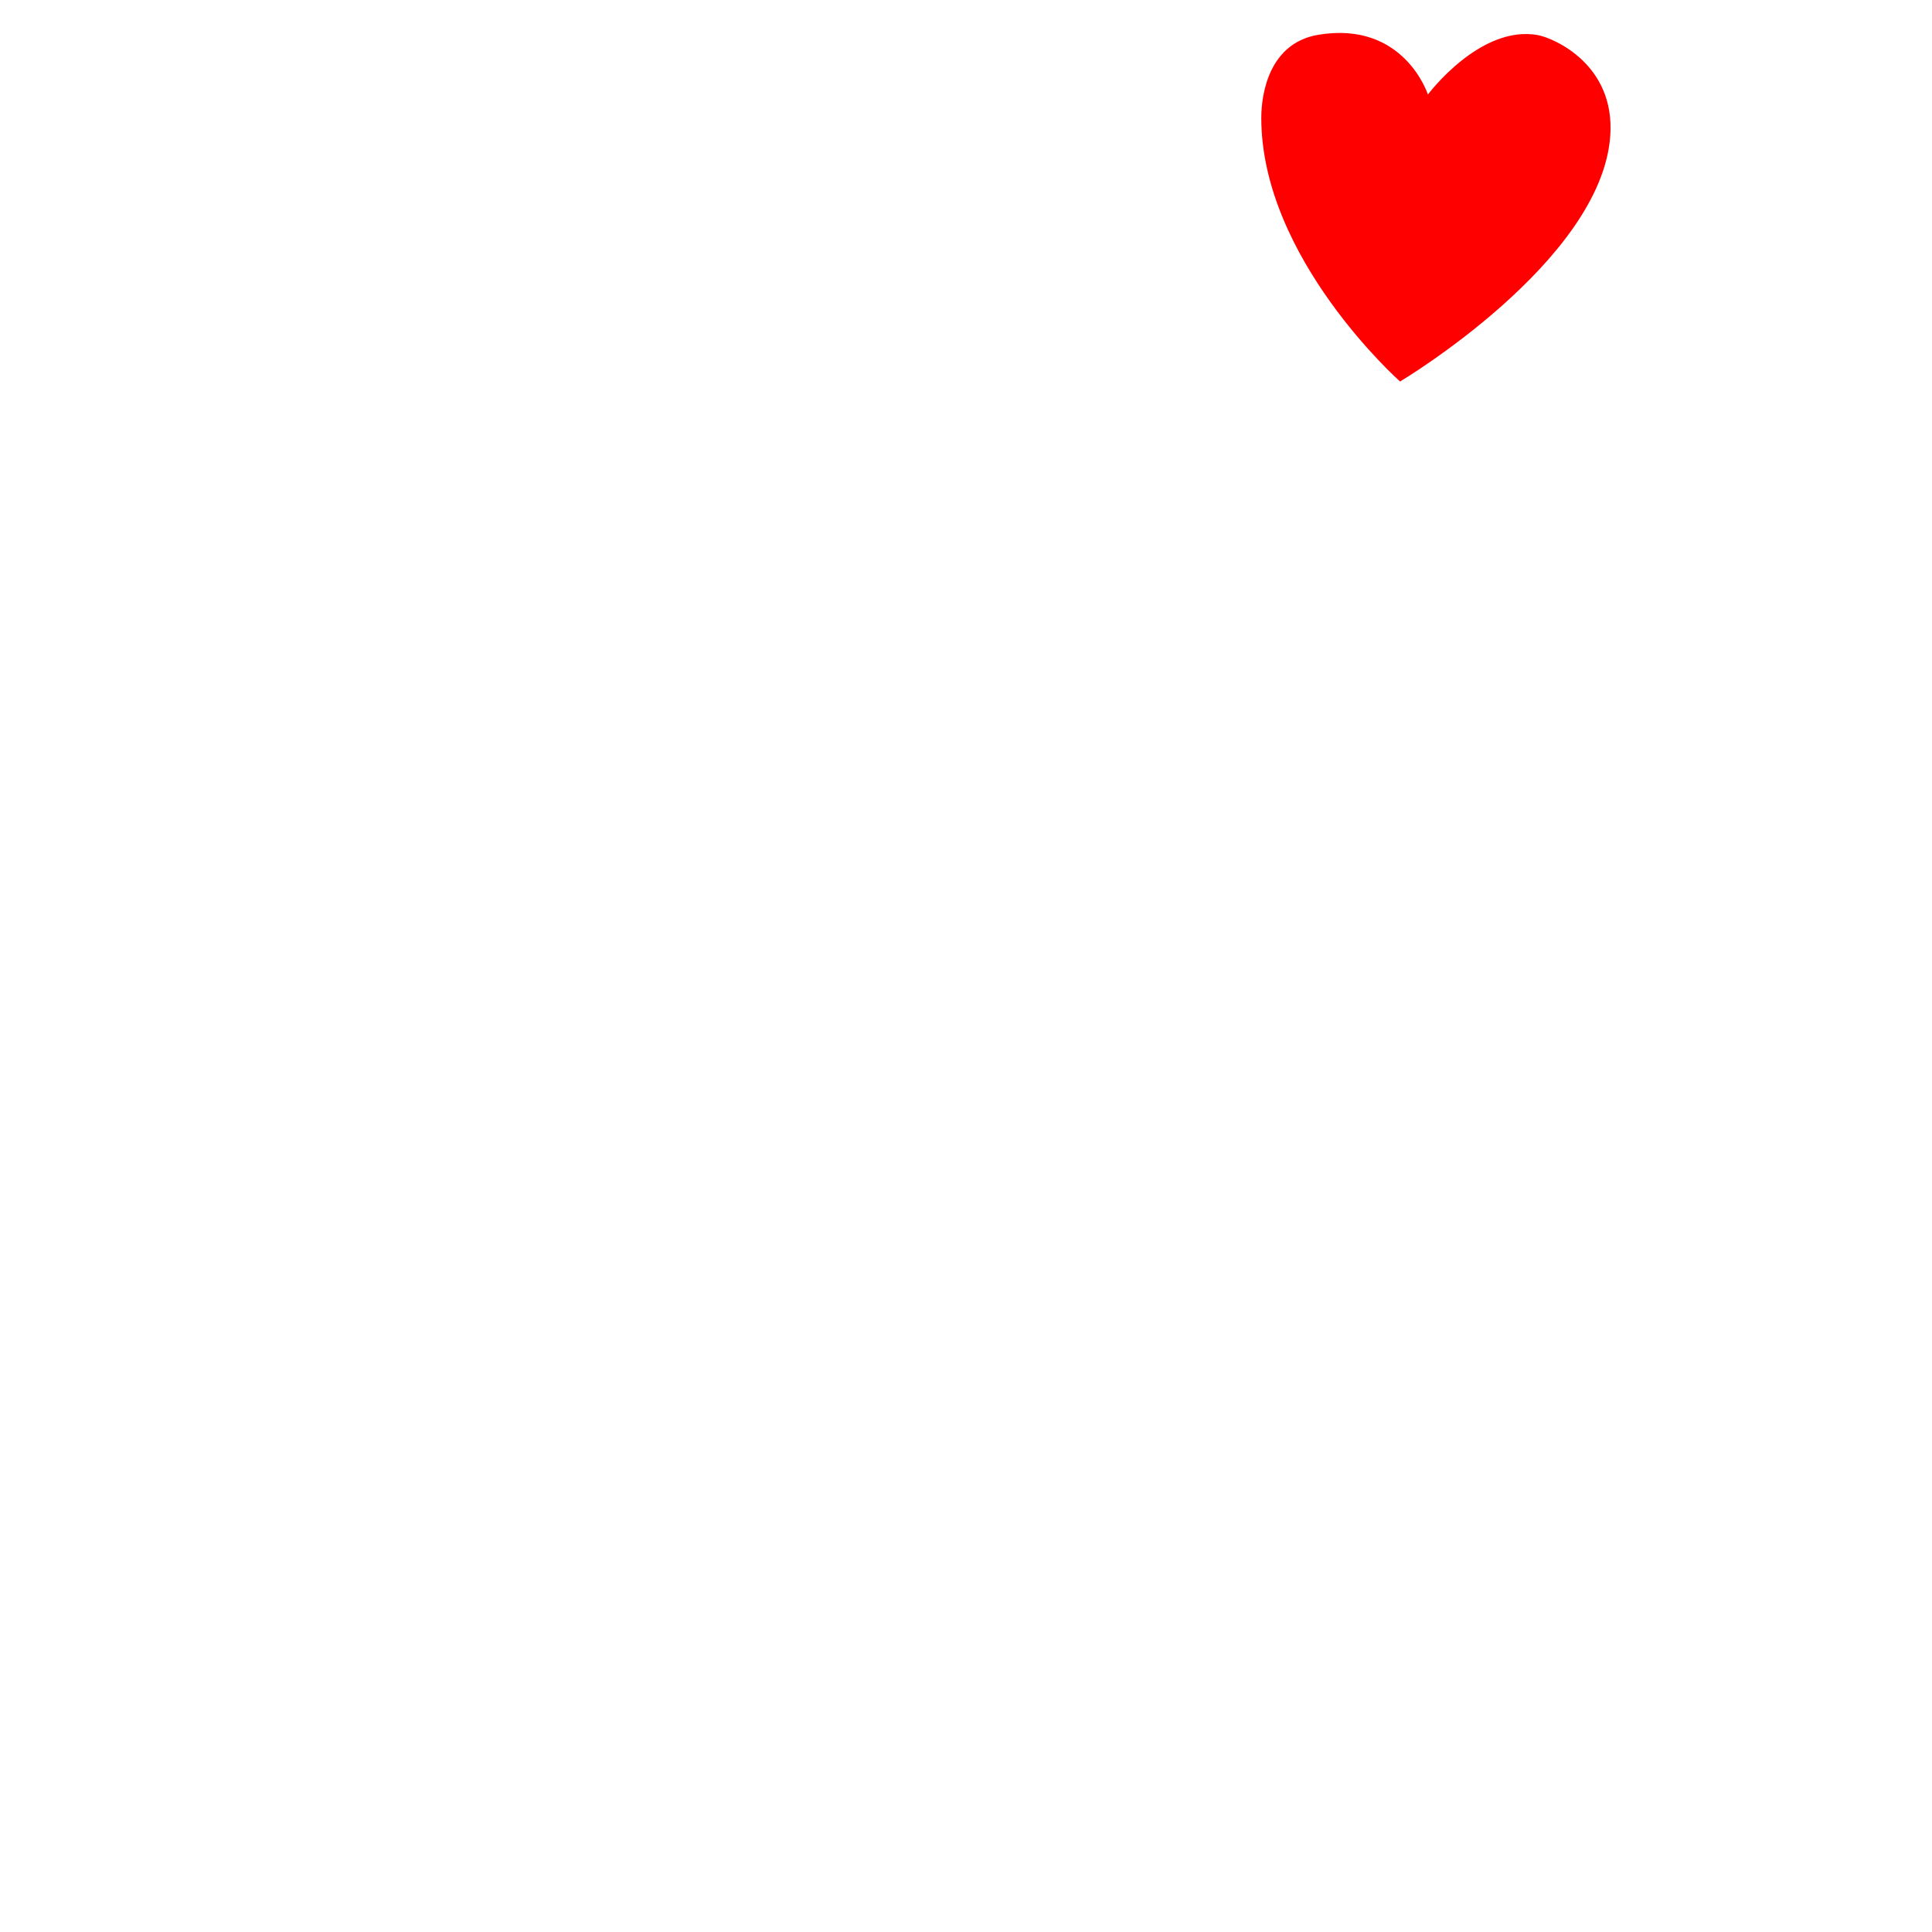 <?xml version="1.0" encoding="utf-8"?>
<!-- Generator: Adobe Illustrator 25.2.3, SVG Export Plug-In . SVG Version: 6.00 Build 0)  -->
<svg version="1.1" id="Layer_1" xmlns="http://www.w3.org/2000/svg" xmlns:xlink="http://www.w3.org/1999/xlink" x="0px" y="0px"
	 viewBox="0 0 1000 1000" style="enable-background:new 0 0 1000 1000;" xml:space="preserve">
<style type="text/css">
		.st0 {
	  fill:none;stroke:#000000;stroke-width:4;stroke-miterlimit:10;opacity:0;
	  stroke-dasharray: 5000;
	  stroke-dashoffset: 5000;
	  animation: dash1 8s linear infinite;
	   animation-delay: 1s;
    }

		@keyframes dash1 {
		  0% {
		  opacity:1;
		    stroke-dashoffset: 5000;

		  }
		  80% {
		    stroke-dashoffset: 0;
		    opacity:1;
		  }
		  		  100% {
		    stroke-dashoffset: 0;
		    opacity:1;
		  }
		}






	.st1{fill:red;stroke:red;stroke-width:0;stroke-miterlimit:10;}
</style>
<path class="st1" d="M833.47,70.31c-4.58,65.09-108.8,127.16-108.8,127.16s-71.83-63.7-71.83-136.46c0-13.13,4.42-38.82,29.52-43.01
	c44.43-7.4,56.72,30.92,56.72,30.92s27.2-36.45,57.19-30.69C804.22,19.77,836.08,33.3,833.47,70.31z"/>

<path class="st0" d="M597.9,315.57c3.96-4.04,9.99-8.8,17.98-9.92c11.83-1.65,19.19,5.92,25.11,2.48c3.28-1.91,6.29-7.31,4.62-22.93
	c0.29-7.2,1.58-18.08,6.85-29.77c7.26-16.1,17.71-24.05,30.38-36.89c9.15-9.27,20.31-15.47,33.48-35.65
	C676.63,131.45,632,57.37,687.17,19.25c9.28-6.41,29.45,0.54,53.62,15.81c25.83-19.7,40.57-24.39,48.35-22.01
	c107.25,32.86-24.64,150.52-68.03,171.44c-2.38,4.6-6.15,4.05-8.53,8.65c-1.05,24.85-5.28,31.39-10.23,36.27
	c-1.43,1.41-5.29,4.76-5.21,9.27c0.09,5.51,5.96,8.43,4.9,12.11c-0.4,1.4-1.87,3.14-6.82,4.34"/>

<path class="st0" d="M347.14,540.3c-1.74-2.99-3.72-7.16-4.96-12.4c-2.15-9.06-1-16.74,0-21.08c0.15-3.52-0.05-9.4-2.48-16.12
	c-2.5-6.91-6.26-11.64-8.68-14.26c-0.58-2.33-1.94-9.15,1.28-16.72c4.21-9.88,13.08-13.58,14.84-14.28
	c11.4-3.97,24.2-9.2,37.82-16.12c13.63-6.93,25.4-14.2,35.34-21.08c1.9-3.3,4.67-7.28,8.68-11.16c8.66-8.39,18.28-11.67,23.56-13.02
	c9.51,2.27,19.01,4.55,28.52,6.82l-4.34-16.74c-0.42-0.5-2.14-2.66-1.86-5.58c0.3-3.13,2.76-5.88,6.2-6.82
	c6.82-6.82,13.64-13.64,20.46-20.46h-16.74l7.44-21.08c-7.25,9.64-16.8,20.66-29.14,31.62c-8.42,7.49-16.65,13.61-24.18,18.6
	c-12.61,6.2-25.21,12.4-37.82,18.6c-4.84,1.21-9.92,2.74-15.19,4.65c-18.1,6.57-32.41,15.59-43.08,23.87
	c-2.36,2.22-6.02,5.11-11.07,7.06c-5.83,2.25-10.32,2.01-13.85,2.32c-5.95,0.53-14.22,3.12-24.06,12.31
	c5.63,4.47,11.79,9.99,17.98,16.74c3.9,4.26,7.29,8.44,10.23,12.4c0.68,2.94,1.98,7.31,4.65,12.09c2.57,4.62,4.46,6.12,6.51,10.23
	c1.45,2.91,3.09,7.36,3.41,13.64c-0.74,6.2-1.1,13.77-0.31,22.32c0.46,5.02,1.25,9.59,2.17,13.64c-0.32,7.83,0.04,17.96,2.48,29.45
	c3.38,15.89,9.41,28.15,14.26,36.27c2.54,6.01,5.08,12.96,7.28,20.76c2.11,7.52,3.54,14.51,4.5,20.77
	c0.42,5.18,1.42,11.68,3.72,18.91c1.84,5.78,4.08,10.65,6.2,14.57c9.95,15.59,21.36,32.05,34.41,48.97
	c16.5,21.41,33,40.15,48.66,56.41c-8.88-0.27-14.97,2.14-15.5,5.27c-0.09,0.54-0.24,2.44,3.1,5.27c-5.31,2.3-13.19,4.83-22.63,4.34
	c-6.84-0.35-10.07-2.06-15.15-3.23c-14.9-3.44-24.23,2.69-40.33,6.02c-9.36,1.94-23.08,3.36-40.92,0.31
	c-3.59-0.94-8.48-1.58-13.88-0.32c-18.05,4.2-24.23,25.48-24.56,26.67c-3.51,38.33-7.03,76.66-10.54,115
	c-0.15,0.59-3.45,14.17,3.64,19.51c0.8,0.61,1.84,1.18,3.18,1.57c3.82,0.62,7.65,1.24,11.47,1.86c5.68-0.62,11.37-1.24,17.05-1.86
	c1.87,1.24,4.64,3.4,7.13,6.82c2.23,3.07,3.4,6.02,4.03,8.06c-0.77,0.86-1.69,1.71-2.79,2.48c-6.08,4.25-13.39,3-15.81,2.48
	c-3.51,0-7.03,0-10.54,0c-3.69,0.81-9.9,1.61-17.05-0.31c-2.8-0.75-5.19-1.77-7.13-2.79c-5.99,1.03-11.99,2.07-17.98,3.1h-39.68
	c-0.54,0.14-3.5,0.85-6.2-0.93c-1.39-0.92-2.13-2.11-2.48-2.79c0.76-3.15,1.67-6.46,2.79-9.92c0.7-2.16,1.43-4.23,2.17-6.2
	c-4.29-15.16-8.36-35.44-8.68-59.51c-0.44-33.43,6.53-60.58,12.71-78.42c1.11-3.28,2.22-7.47,2.79-12.4
	c0.64-5.49,0.43-10.26,0-13.95c-5.67,0.01-13.97-0.3-23.87-1.86c-14.32-2.26-21.56-3.5-25.42-9.3c-4.43-6.66-2.05-15.68-0.31-20.46
	c3.05-6.02,6.49-14.28,8.68-24.49c2.61-12.15,2.51-22.64,1.86-30.07c0.06-15.62,1.2-33.81,4.47-53.86
	c2.73-16.74,6.45-31.72,10.41-44.71c0.91-1.87,2.09-4.85,2.48-8.68c0.44-4.32-0.31-7.83-0.93-9.92c-0.34-4.6-0.65-9.25-0.93-13.95
	c-0.55-9.16-0.95-18.15-1.24-26.97c1.26,10.38,3.82,22.83,8.99,36.27c2.04,5.3,4.25,10.16,6.51,14.57
	c2.69,11.99,5.37,23.97,8.06,35.96c1.15,0.85,3.02,2.04,5.58,2.79c2.87,0.84,5.33,0.78,6.82,0.62c0.81-1.26,1.82-3.27,1.55-5.58
	c-0.56-4.85-6.17-6.14-8.06-11.47c-0.67-1.89-1.08-4.87,0.62-9.3c0.93,1.96,1.86,3.93,2.79,5.89c1.24,3.07,4.38,10.32,6.82,9.92
	c2.37-0.39,3.58-7.95,2.79-13.95c-0.42-3.2-1.39-5.74-2.17-7.44c-2.36-0.47-6.43-1.61-10.54-4.65c-3.04-2.25-5.01-4.73-6.2-6.51
	c-1.23-1.95-2.47-4.32-3.49-7.1c-2.99-8.16-2.47-15.55-1.78-19.87c0.93-8.58,1.86-17.15,2.79-25.73c2.05-1.43,4.48-3.44,6.82-6.2
	c4.53-5.32,6.52-10.83,7.44-14.26c1.33-4.99,3.36-10.95,6.51-17.36c2.51-5.11,5.22-9.45,7.75-13.02c3.15-2.85,6.3-5.7,9.45-8.55
	c3.88-2.32,7.75-4.63,11.63-6.95c0.74-1.91,1.58-4.66,1.86-8.06c0.3-3.61-0.15-6.62-0.62-8.68c1.46-0.56,3.55-1.07,5.89-0.62
	c4.79,0.92,8.69,5.45,9.92,11.47c0.52-1.86,1.22-5.38,0.31-9.61c-0.58-2.71-1.63-4.81-2.48-6.2c-1.16-1.64-3.98-5.16-8.99-7.44
	c-5.15-2.34-9.79-2.09-11.78-1.86c-1.33,0.1-4.67,0.16-8.06-1.86c-2.03-1.21-3.31-2.71-4.03-3.72c-0.83-3.51-1.65-7.03-2.48-10.54
	c-1.02,8.97-2.6,18.74-4.96,29.14c-1.46,6.44-3.09,12.5-4.81,18.19c-0.67,5.1-1.34,10.19-2.01,15.29
	c-1.33,4.74-3.28,10.25-6.2,16.12c-1.78,3.58-3.66,6.77-5.49,9.56c-2.71,4.87-5.43,9.75-8.14,14.62c0.36-1.76-0.27-3.51-1.55-4.34
	c-1.74-1.13-4.55-0.48-5.89,1.86c-3.31,2.89-6.61,5.79-9.92,8.68c2.72-6.63,5.51-14.96,7.44-24.8c1.8-9.16,2.41-17.37,2.48-24.18
	c-0.21-7.02-0.41-14.05-0.62-21.07c-3.44-0.03-5.71-0.86-6.82-2.48c-3.5-5.11,4.56-18.13,24.18-39.06c3.98-0.53,6.86-3.84,6.82-7.44
	c-0.03-2.94-2-5.67-4.96-6.82c-4.25-0.29-7.93-1.14-11.06-2.21c-25.62-8.76-34.48-39.42-36.05-45.21
	c-1.88-4.45-3.13-8.69-3.93-12.62c-6.57-32.11,12.85-60.1,20.05-69.52c3.07-2.97,8.39-7.38,16.12-10.54
	c6.71-2.75,12.72-3.52,16.74-3.72c5.28,0.57,13.14,0.8,22.32-1.24c8.33-1.85,14.83-4.93,19.22-7.44c0.85-0.35,4.28-1.67,8.37-0.31
	c4.09,1.36,6.04,4.48,6.51,5.27c1.4,0.08,4.31,0.05,7.44-1.55c2.1-1.07,3.51-2.45,4.34-3.41c0.06,0.42,0.33,2.16,1.86,3.41
	c2.11,1.73,4.73,1,4.96,0.93c2.89,0,5.79,0,8.68,0c4.96-0.1,9.92-0.21,14.88-0.31c-1.63,1.23-4.22,2.89-7.75,4.03
	c-3.69,1.19-6.91,1.32-8.99,1.24c1.76,0.82,4.06,1.67,6.82,2.17c5.46,0.99,10.02,0.13,12.71-0.62c-2.21,1.28-5.12,2.67-8.68,3.72
	c-5.37,1.58-10.08,1.72-13.33,1.55c-1.89,0.97-3.02,2.78-2.79,4.34c0.31,2.15,3.23,4.11,6.51,3.1c-0.12,0.93-0.58,3.58-2.79,5.89
	c-1.75,1.83-3.72,2.52-4.65,2.79c0.62,1.45,1.24,2.89,1.86,4.34c4.55,0.31,9.09,0.62,13.64,0.93c8.99,0.52,17.98,1.03,26.97,1.55
	c-5.48,3.62-10.95,7.23-16.43,10.85c-3.31,2.38-6.61,4.75-9.92,7.13l18.29-5.58h10.23c-6.61,3.1-13.23,6.2-19.84,9.3
	c-2.69,1.65-5.37,3.31-8.06,4.96c-0.21,2.69-0.41,5.37-0.62,8.06c-3.2-1.96-6.41-3.93-9.61-5.89c0.66-1.94,2.03-6.89,0.31-12.71
	c-1.04-3.5-2.8-5.98-4.03-7.44c-3-4.03-5.99-8.06-8.99-12.09c-0.67-0.69-9.91-9.98-19.84-7.13c-1.44,0.41-3.31,1.2-5.27,2.79
	c1.55,1.96,3.1,3.93,4.65,5.89c-9.8-0.38-14.97,0.44-15.5,2.48c-0.68,2.59,6.14,7.14,20.46,13.64c-8.39-1.01-15.52-1.8-21.39-2.48
	c-0.83-0.1-2.71-0.32-4.65,0.62c-4.4,2.13-6.74,9.08-4.65,11.16c1.52,1.51,5.52,0.56,9.61-1.86"/>


</svg>
